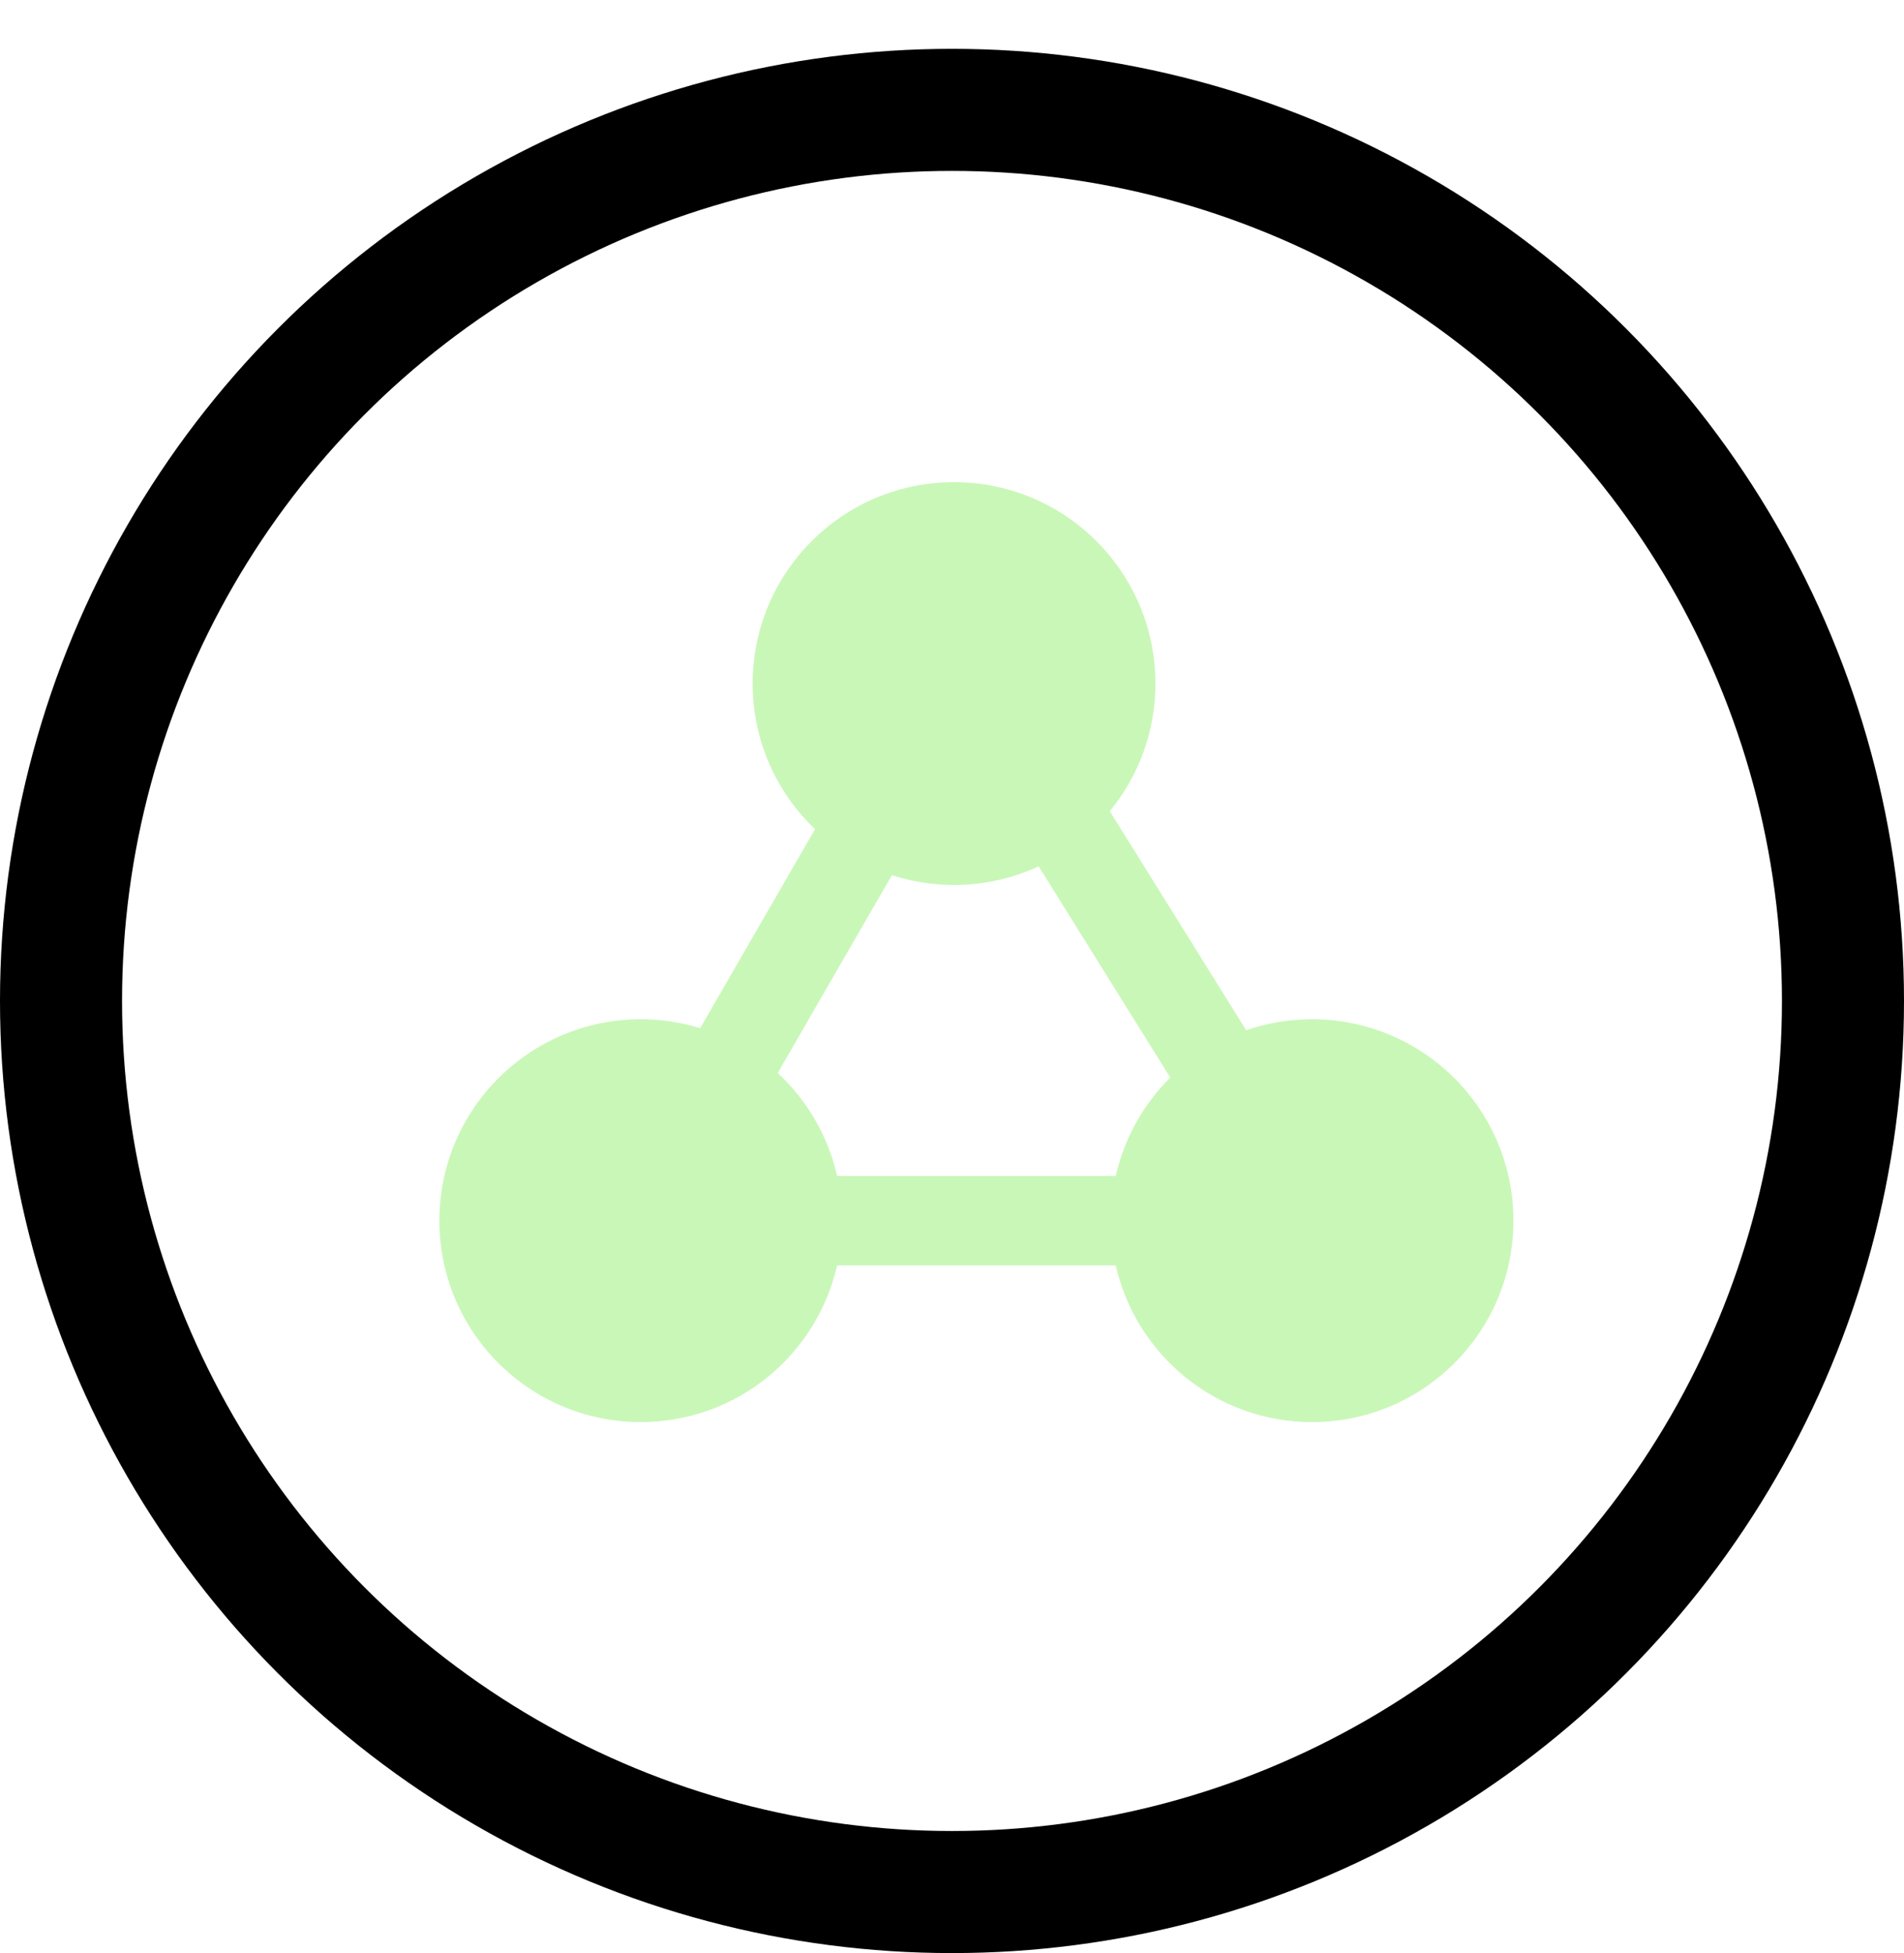 <svg width="39" height="40" viewBox="0 0 39 40" fill="none" xmlns="http://www.w3.org/2000/svg">
<circle cx="19.5" cy="20.5" r="18.25" stroke="black" stroke-width="2.5"/>
<path d="M19.542 9.875C21.82 9.875 23.667 11.722 23.667 14C23.667 14.992 23.316 15.902 22.732 16.613L25.526 21.101C25.949 20.954 26.403 20.875 26.875 20.875C29.153 20.875 31 22.722 31 25C31 27.278 29.153 29.125 26.875 29.125C24.912 29.125 23.271 27.754 22.854 25.917H17.146C16.729 27.754 15.088 29.125 13.125 29.125C10.847 29.125 9 27.278 9 25C9 22.722 10.847 20.875 13.125 20.875C13.549 20.875 13.957 20.939 14.342 21.058L16.694 16.982C15.908 16.231 15.417 15.174 15.417 14C15.417 11.722 17.264 9.875 19.542 9.875ZM21.275 17.742C20.748 17.987 20.161 18.125 19.542 18.125C19.098 18.125 18.67 18.054 18.269 17.924L15.93 21.976C16.528 22.53 16.96 23.261 17.146 24.084H22.854C23.03 23.307 23.424 22.612 23.971 22.07L21.275 17.742Z" fill="#C9F7B8"/>
</svg>
